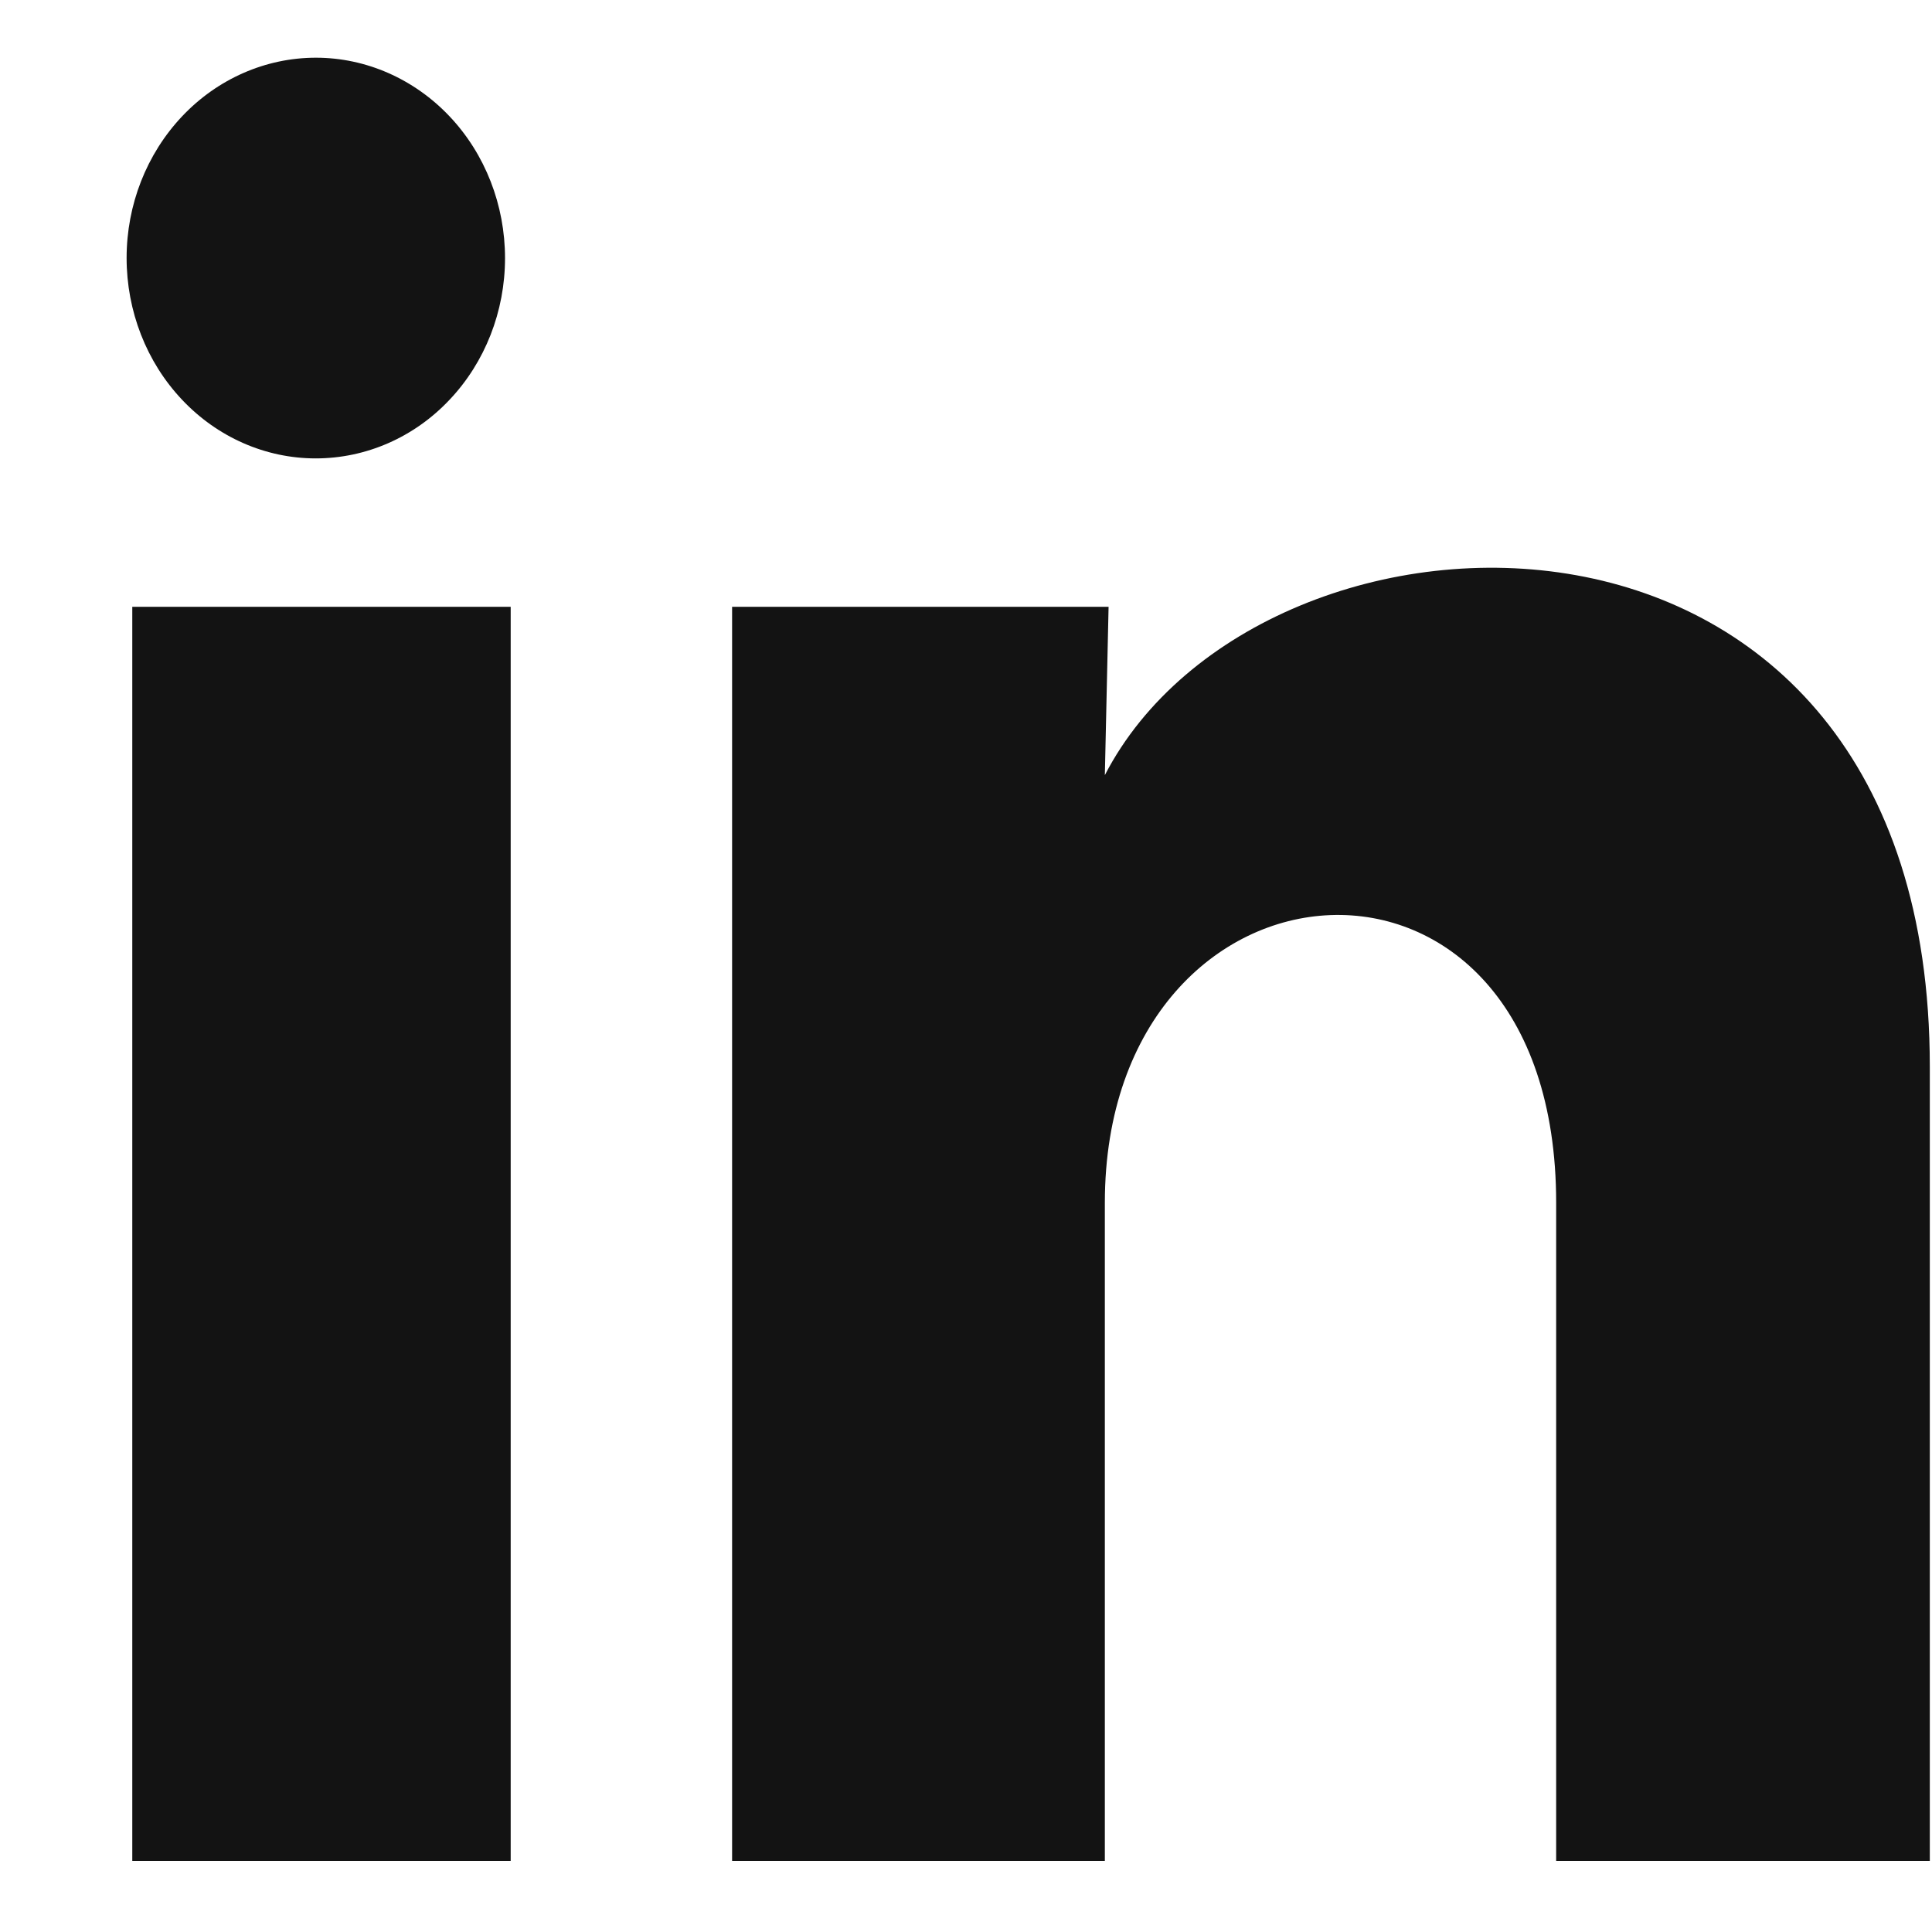 <svg width="15" height="15" viewBox="0 0 15 15" fill="none" xmlns="http://www.w3.org/2000/svg">
<path d="M3.921 2.004C3.921 2.417 3.766 2.813 3.49 3.104C3.215 3.396 2.841 3.559 2.451 3.559C2.062 3.559 1.688 3.395 1.413 3.103C1.137 2.811 0.983 2.415 0.983 2.003C0.983 1.59 1.138 1.195 1.414 0.903C1.689 0.612 2.063 0.448 2.453 0.448C2.842 0.448 3.216 0.613 3.491 0.904C3.767 1.196 3.921 1.592 3.921 2.004ZM3.965 4.711H1.027V14.448H3.965V4.711ZM8.607 4.711H5.684V14.448H8.578V9.339C8.578 6.492 12.082 6.228 12.082 9.339V14.448H14.983V8.281C14.983 3.482 9.797 3.661 8.578 6.018L8.607 4.711Z" fill="#131313"/>
</svg>
